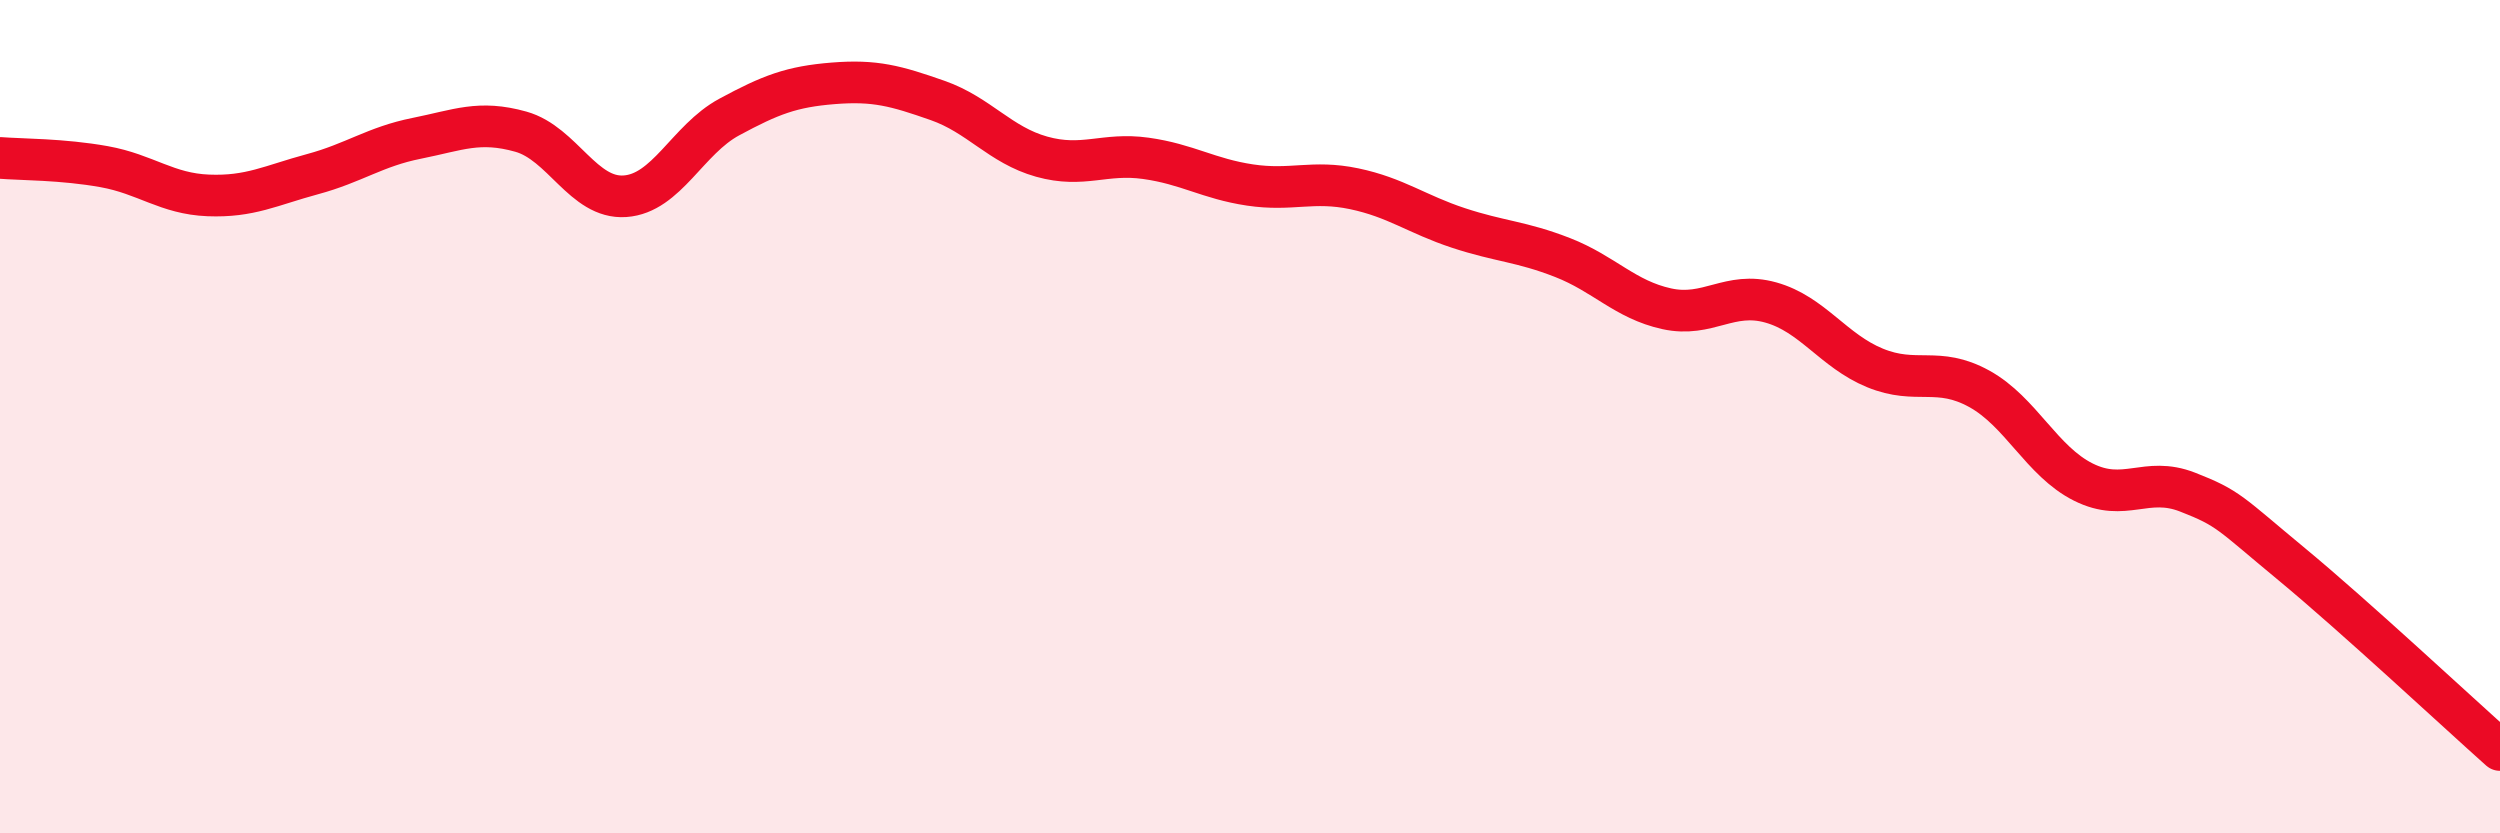 
    <svg width="60" height="20" viewBox="0 0 60 20" xmlns="http://www.w3.org/2000/svg">
      <path
        d="M 0,3.79 C 0.5,3.83 1.5,3.82 2.5,4 C 3.5,4.18 4,4.65 5,4.69 C 6,4.73 6.5,4.45 7.5,4.18 C 8.5,3.91 9,3.52 10,3.32 C 11,3.12 11.5,2.88 12.5,3.16 C 13.5,3.44 14,4.78 15,4.71 C 16,4.64 16.5,3.35 17.5,2.81 C 18.5,2.27 19,2.08 20,2 C 21,1.92 21.5,2.06 22.5,2.41 C 23.5,2.76 24,3.48 25,3.76 C 26,4.04 26.5,3.66 27.5,3.8 C 28.5,3.94 29,4.29 30,4.44 C 31,4.59 31.5,4.32 32.5,4.53 C 33.5,4.74 34,5.14 35,5.47 C 36,5.8 36.5,5.79 37.5,6.18 C 38.5,6.57 39,7.19 40,7.41 C 41,7.63 41.5,6.98 42.5,7.26 C 43.5,7.54 44,8.42 45,8.83 C 46,9.24 46.5,8.78 47.5,9.33 C 48.5,9.88 49,11.07 50,11.57 C 51,12.07 51.5,11.42 52.5,11.81 C 53.5,12.2 53.5,12.3 55,13.54 C 56.5,14.78 59,17.11 60,18L60 20L0 20Z"
        fill="#EB0A25"
        opacity="0.1"
        stroke-linecap="round"
        stroke-linejoin="round"
      />
      <path
        d="M 0,3.79 C 0.5,3.83 1.5,3.82 2.5,4 C 3.5,4.18 4,4.65 5,4.69 C 6,4.73 6.5,4.45 7.5,4.18 C 8.5,3.91 9,3.52 10,3.32 C 11,3.12 11.5,2.88 12.5,3.16 C 13.5,3.44 14,4.78 15,4.71 C 16,4.64 16.5,3.35 17.5,2.81 C 18.5,2.27 19,2.08 20,2 C 21,1.92 21.5,2.06 22.5,2.41 C 23.5,2.76 24,3.48 25,3.76 C 26,4.04 26.5,3.66 27.5,3.8 C 28.5,3.94 29,4.29 30,4.44 C 31,4.59 31.5,4.32 32.5,4.53 C 33.5,4.74 34,5.14 35,5.47 C 36,5.8 36.5,5.79 37.5,6.18 C 38.5,6.57 39,7.19 40,7.41 C 41,7.63 41.5,6.98 42.5,7.26 C 43.5,7.54 44,8.42 45,8.83 C 46,9.24 46.5,8.78 47.5,9.33 C 48.5,9.88 49,11.07 50,11.57 C 51,12.07 51.5,11.42 52.5,11.81 C 53.5,12.2 53.5,12.3 55,13.54 C 56.5,14.78 59,17.11 60,18"
        stroke="#EB0A25"
        stroke-width="1"
        fill="none"
        stroke-linecap="round"
        stroke-linejoin="round"
      />
    </svg>
  